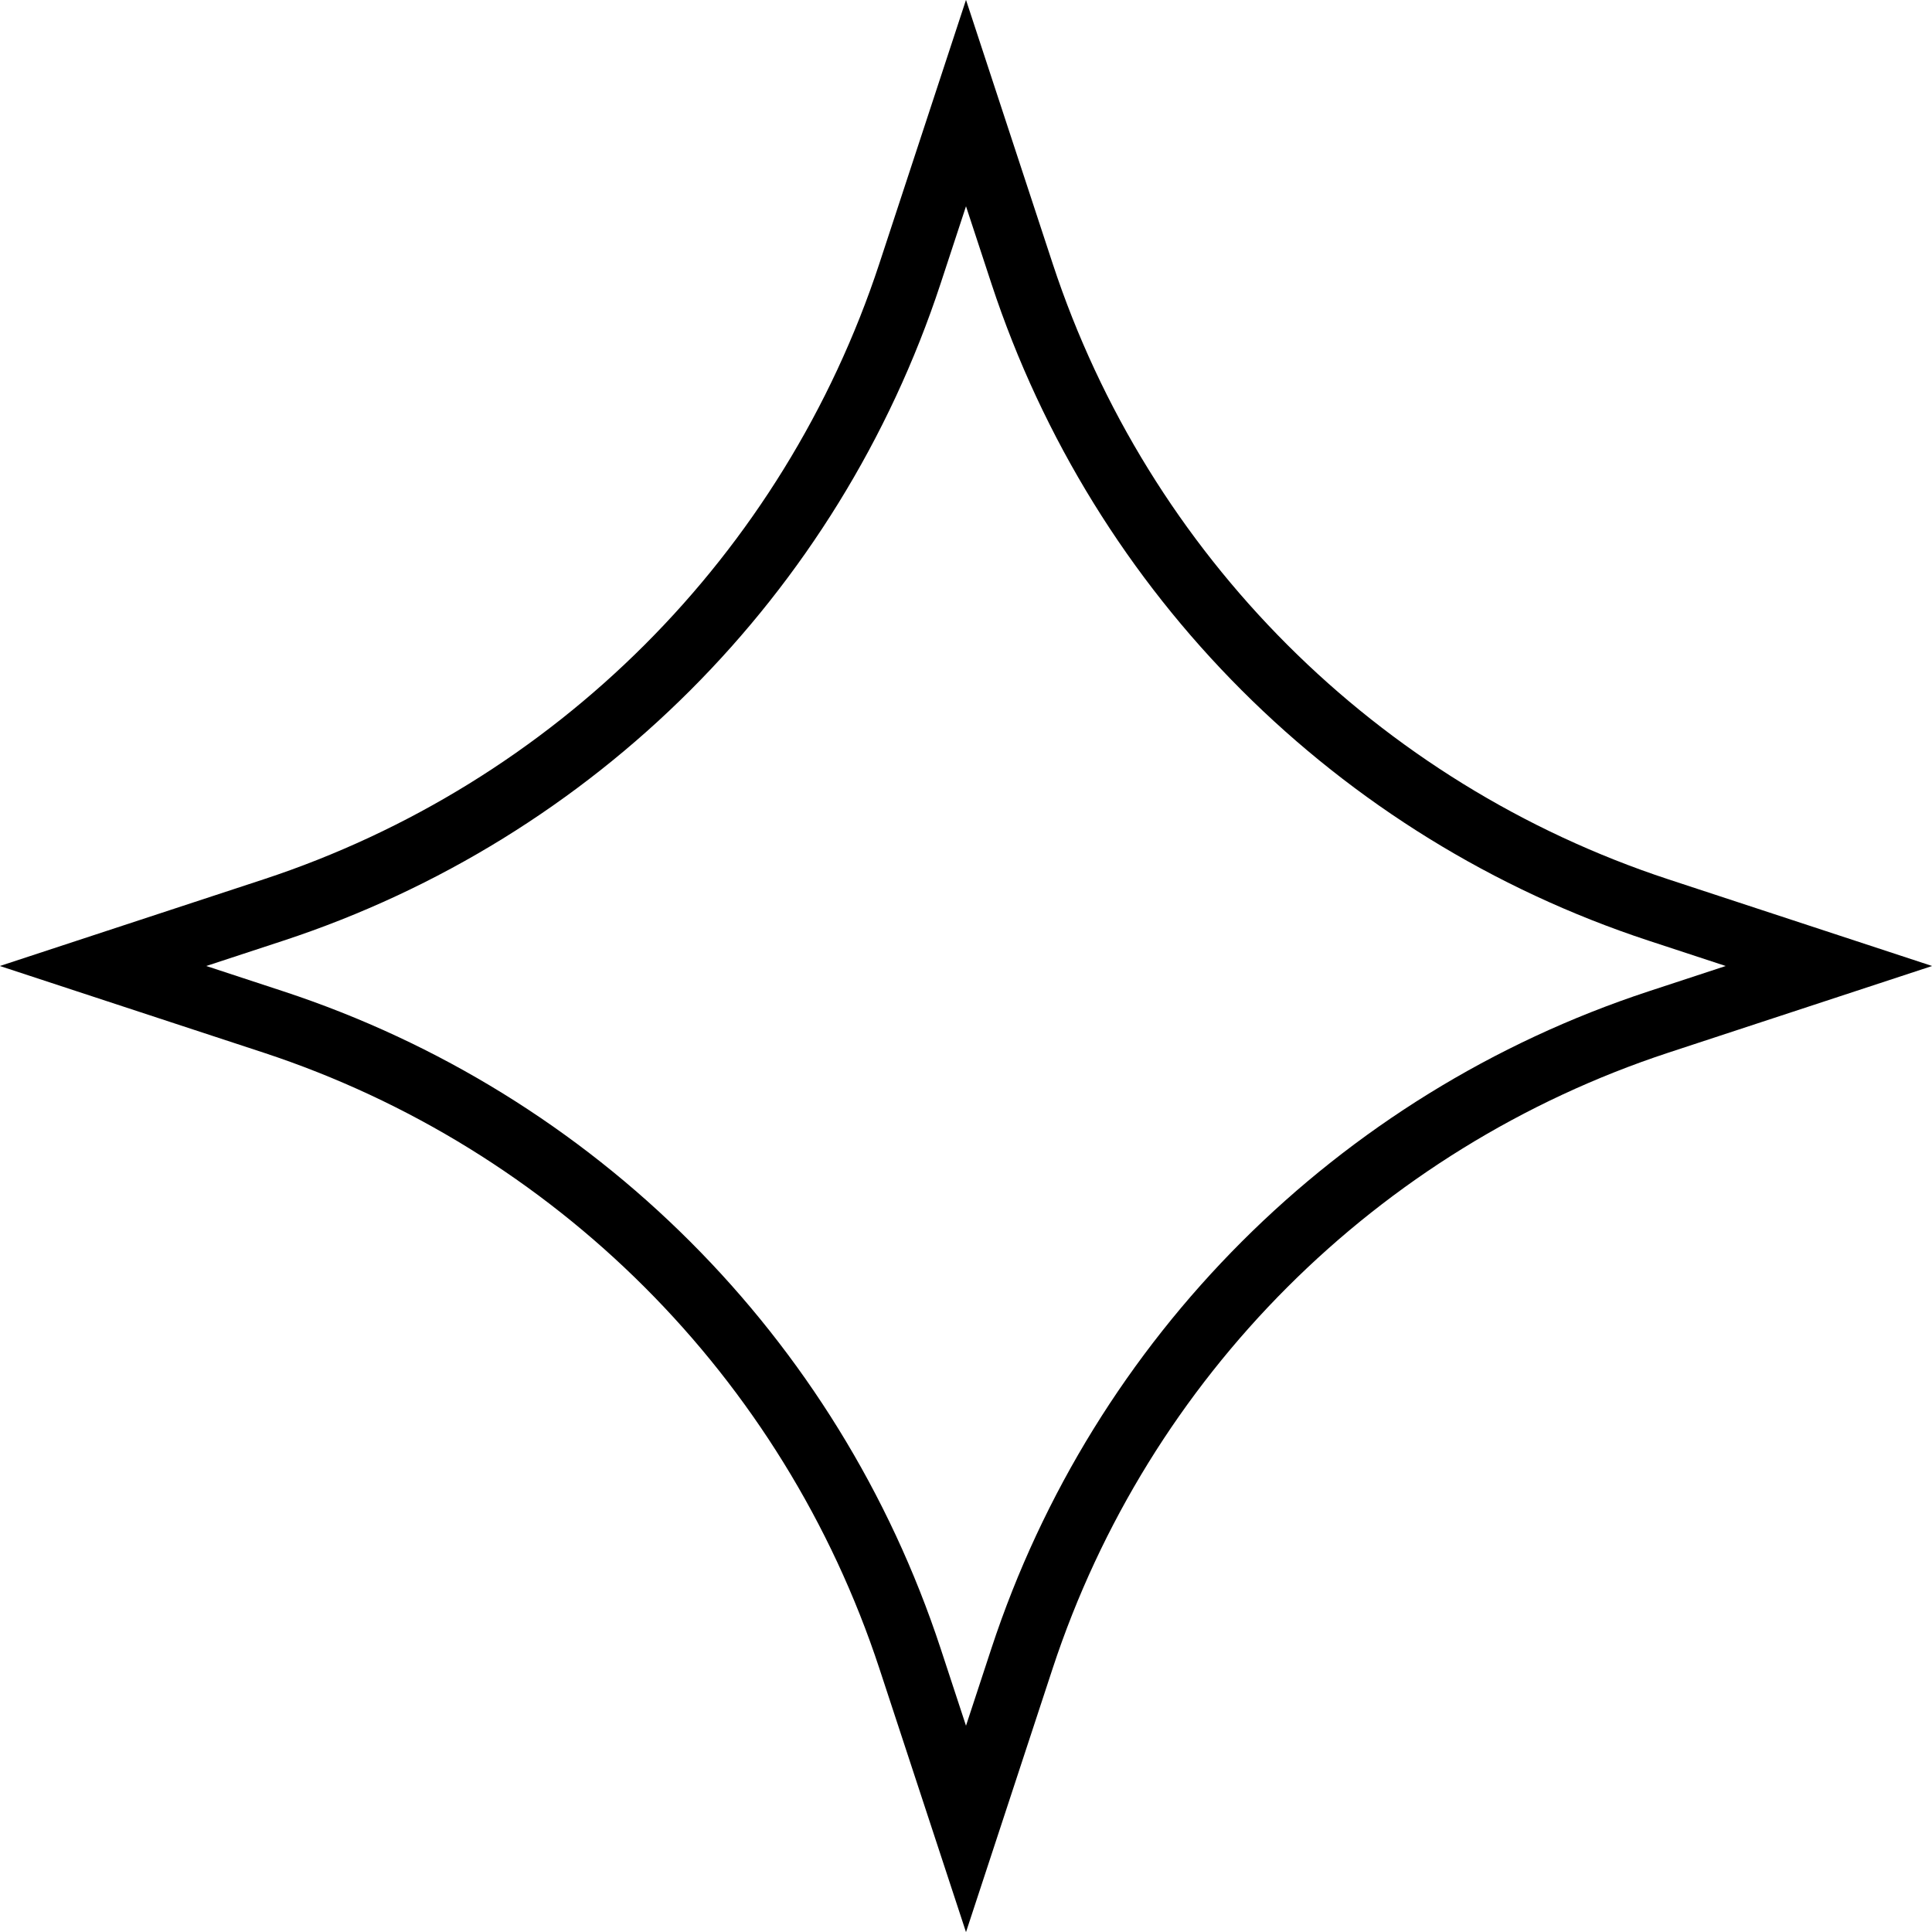 <svg width="20" height="20" viewBox="0 0 20 20" fill="none" xmlns="http://www.w3.org/2000/svg">
<path d="M9.42 2.832L10 1.067L10.58 2.832C11.606 5.949 14.051 8.394 17.168 9.42L18.933 10L17.168 10.58C14.051 11.606 11.606 14.051 10.58 17.168L10 18.933L9.42 17.168C8.394 14.051 5.949 11.606 2.832 10.58L1.067 10L2.832 9.42C5.949 8.394 8.394 5.949 9.42 2.832Z" stroke="black" stroke-width="0.667"/>
</svg>
